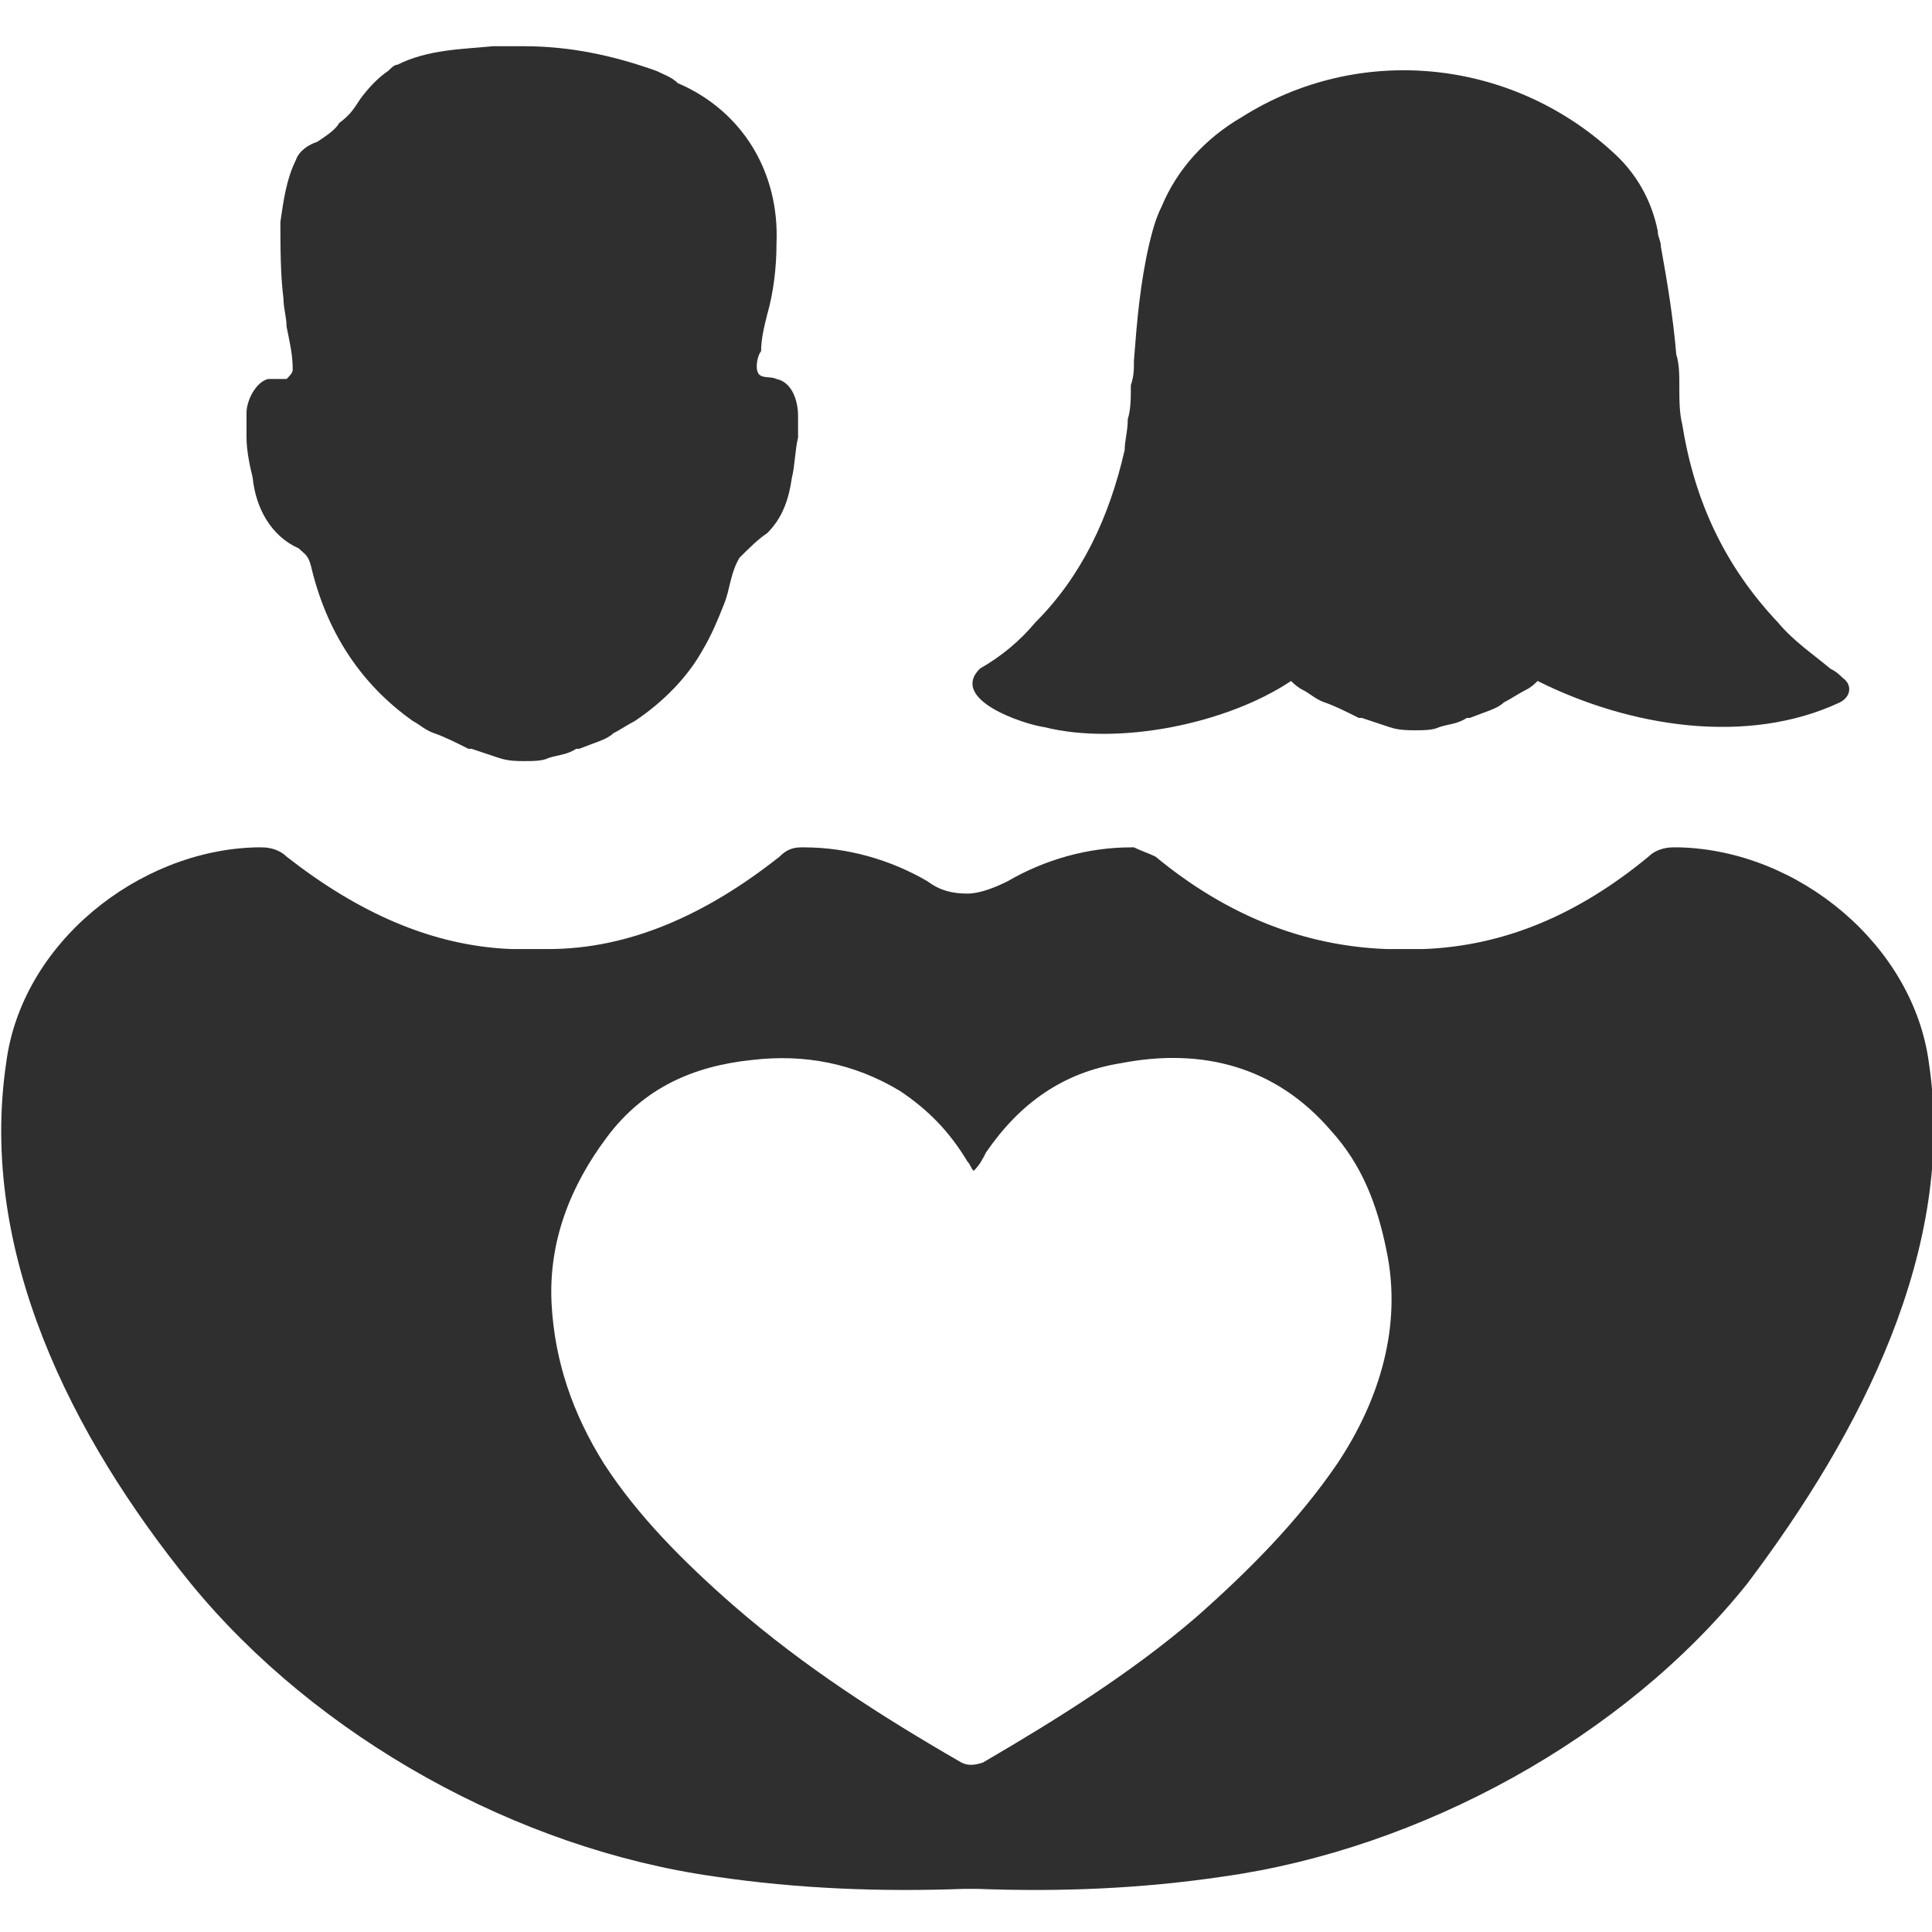 <?xml version="1.0" encoding="utf-8"?>
<!-- Generator: Adobe Illustrator 21.0.0, SVG Export Plug-In . SVG Version: 6.00 Build 0)  -->
<svg version="1.1" id="Layer_1" xmlns="http://www.w3.org/2000/svg" xmlns:xlink="http://www.w3.org/1999/xlink" x="0px" y="0px"
	 viewBox="0 0 62.7 62.7" style="enable-background:new 0 0 62.7 62.7;" xml:space="preserve">
<style type="text/css">
	.st0{fill:#2F2F2F;}
</style>
<g>
	<path class="st0" d="M33.9,23.6c2.4,0.6,5.9-0.1,8-1.5c0.1,0.1,0.2,0.2,0.4,0.3c0.2,0.1,0.4,0.3,0.7,0.4s0.7,0.3,1.1,0.5h0.1
		c0.3,0.1,0.6,0.2,0.9,0.3c0.3,0.1,0.6,0.1,0.8,0.1c0.3,0,0.6,0,0.8-0.1c0.3-0.1,0.6-0.1,0.9-0.3h0.1c0.5-0.2,0.9-0.3,1.1-0.5
		c0.2-0.1,0.5-0.3,0.7-0.4s0.3-0.2,0.4-0.3c3,1.5,6.8,2.1,9.8,0.7c0.4-0.2,0.4-0.6,0.1-0.8c-0.1-0.1-0.2-0.2-0.4-0.3
		c-0.6-0.5-1.2-0.9-1.7-1.5c-1.7-1.8-2.7-3.9-3.1-6.4c-0.1-0.4-0.1-0.8-0.1-1.3c0-0.3,0-0.7-0.1-1c-0.1-1.2-0.3-2.4-0.5-3.5
		c0-0.2-0.1-0.3-0.1-0.5c-0.2-1-0.7-1.9-1.5-2.6c-3.3-3-8.2-3.5-12-1.1c-1.2,0.7-2.1,1.7-2.6,2.9c-0.2,0.4-0.3,0.8-0.4,1.2
		c-0.3,1.3-0.4,2.5-0.5,3.8c0,0.3,0,0.5-0.1,0.8c0,0.4,0,0.8-0.1,1.1c0,0.4-0.1,0.7-0.1,1c-0.5,2.2-1.4,4.1-2.9,5.6
		c-0.5,0.6-1.1,1.1-1.8,1.5C30.8,22.7,33.2,23.5,33.9,23.6z"/>
	<path class="st0" d="M8,14.2c0,0.4,0.1,0.9,0.2,1.3c0.1,1,0.6,1.9,1.5,2.3C9.9,18,10,18,10.1,18.4c0.5,2.1,1.6,3.8,3.3,5
		c0.2,0.1,0.4,0.3,0.7,0.4s0.7,0.3,1.1,0.5h0.1c0.3,0.1,0.6,0.2,0.9,0.3c0.3,0.1,0.6,0.1,0.8,0.1c0.3,0,0.6,0,0.8-0.1
		c0.3-0.1,0.6-0.1,0.9-0.3h0.1c0.5-0.2,0.9-0.3,1.1-0.5c0.2-0.1,0.5-0.3,0.7-0.4c0.9-0.6,1.7-1.4,2.2-2.3c0.3-0.5,0.5-1,0.7-1.5
		s0.2-1,0.5-1.5c0.3-0.3,0.6-0.6,0.9-0.8c0.5-0.5,0.7-1.1,0.8-1.8c0.1-0.4,0.1-0.9,0.2-1.3c0-0.2,0-0.4,0-0.6v-0.1
		c0-0.5-0.2-1.1-0.7-1.2c-0.2-0.1-0.5,0-0.6-0.2s0-0.6,0.1-0.7c0-0.4,0.1-0.8,0.2-1.2c0.2-0.7,0.3-1.5,0.3-2.3
		c0.1-2.3-1.1-4.3-3.2-5.2c-0.2-0.2-0.5-0.3-0.7-0.4c-1.4-0.5-2.8-0.8-4.3-0.8c-0.3,0-0.6,0-1,0c-1,0.1-2.1,0.1-3.1,0.6
		c-0.1,0-0.2,0.1-0.3,0.2c-0.3,0.2-0.6,0.5-0.9,0.9C11.5,3.5,11.4,3.7,11,4c-0.1,0.2-0.4,0.4-0.7,0.6C10,4.7,9.7,4.9,9.6,5.2
		c-0.3,0.6-0.4,1.3-0.5,2c0,0.8,0,1.7,0.1,2.5c0,0.3,0.1,0.6,0.1,0.9c0.1,0.5,0.2,0.9,0.2,1.4c0,0.1-0.1,0.2-0.2,0.3H9.2
		c-0.2,0-0.3,0-0.5,0C8.3,12.4,8,13,8,13.4v0.1C8,13.7,8,14,8,14.2z"/>
	<path class="st0" d="M62.6,34.5c-0.5-3.8-4.2-6.9-8.1-7c0,0-0.1,0-0.2,0c-0.3,0-0.6,0.1-0.8,0.3c-2.3,1.9-4.7,2.9-7.3,3
		c-0.2,0-0.3,0-0.5,0c-0.3,0-0.5,0-0.7,0c-2.7-0.1-5.2-1.1-7.5-3c-0.2-0.1-0.5-0.2-0.7-0.3c0,0,0,0-0.1,0c-1.4,0-2.8,0.4-4,1.1
		c-0.4,0.2-0.9,0.4-1.3,0.4c-0.5,0-0.9-0.1-1.3-0.4c-1.2-0.7-2.6-1.1-4-1.1c0,0,0,0-0.1,0c-0.3,0-0.5,0.1-0.7,0.3
		c-2.4,1.9-4.9,3-7.5,3c-0.2,0-0.5,0-0.7,0s-0.3,0-0.5,0c-2.6-0.1-5-1.2-7.3-3c-0.2-0.2-0.5-0.3-0.8-0.3c0,0-0.1,0-0.2,0
		c-3.8,0.1-7.6,3.1-8.1,7c-0.9,6.1,2.1,12.1,6,16.9c4.1,5,10.6,8.6,17,9.5c2.7,0.4,5.4,0.5,8.1,0.4h0.4c2.7,0.1,5.3,0,8-0.4
		c6.4-0.9,13-4.5,17-9.5C60.4,46.5,63.5,40.5,62.6,34.5z M43.4,47.5c-1.3,1.9-2.9,3.5-4.6,5c-2.1,1.8-4.5,3.3-6.9,4.7
		c-0.3,0.1-0.5,0.1-0.7,0c-2.6-1.5-5.1-3.1-7.4-5.1c-1.6-1.4-3.1-2.9-4.2-4.6c-1-1.6-1.6-3.3-1.7-5.2c-0.1-2,0.6-3.8,1.8-5.4
		c1.2-1.6,2.8-2.3,4.7-2.5c1.7-0.2,3.3,0.1,4.8,1c0.9,0.6,1.6,1.3,2.2,2.3c0.1,0.1,0.1,0.2,0.2,0.3c0.2-0.2,0.3-0.4,0.4-0.6
		c1.1-1.6,2.5-2.6,4.4-2.9c2.6-0.5,5,0.1,6.8,2.2c1,1.1,1.5,2.4,1.8,3.9C45.5,43,44.8,45.4,43.4,47.5z"/>
</g>
</svg>
